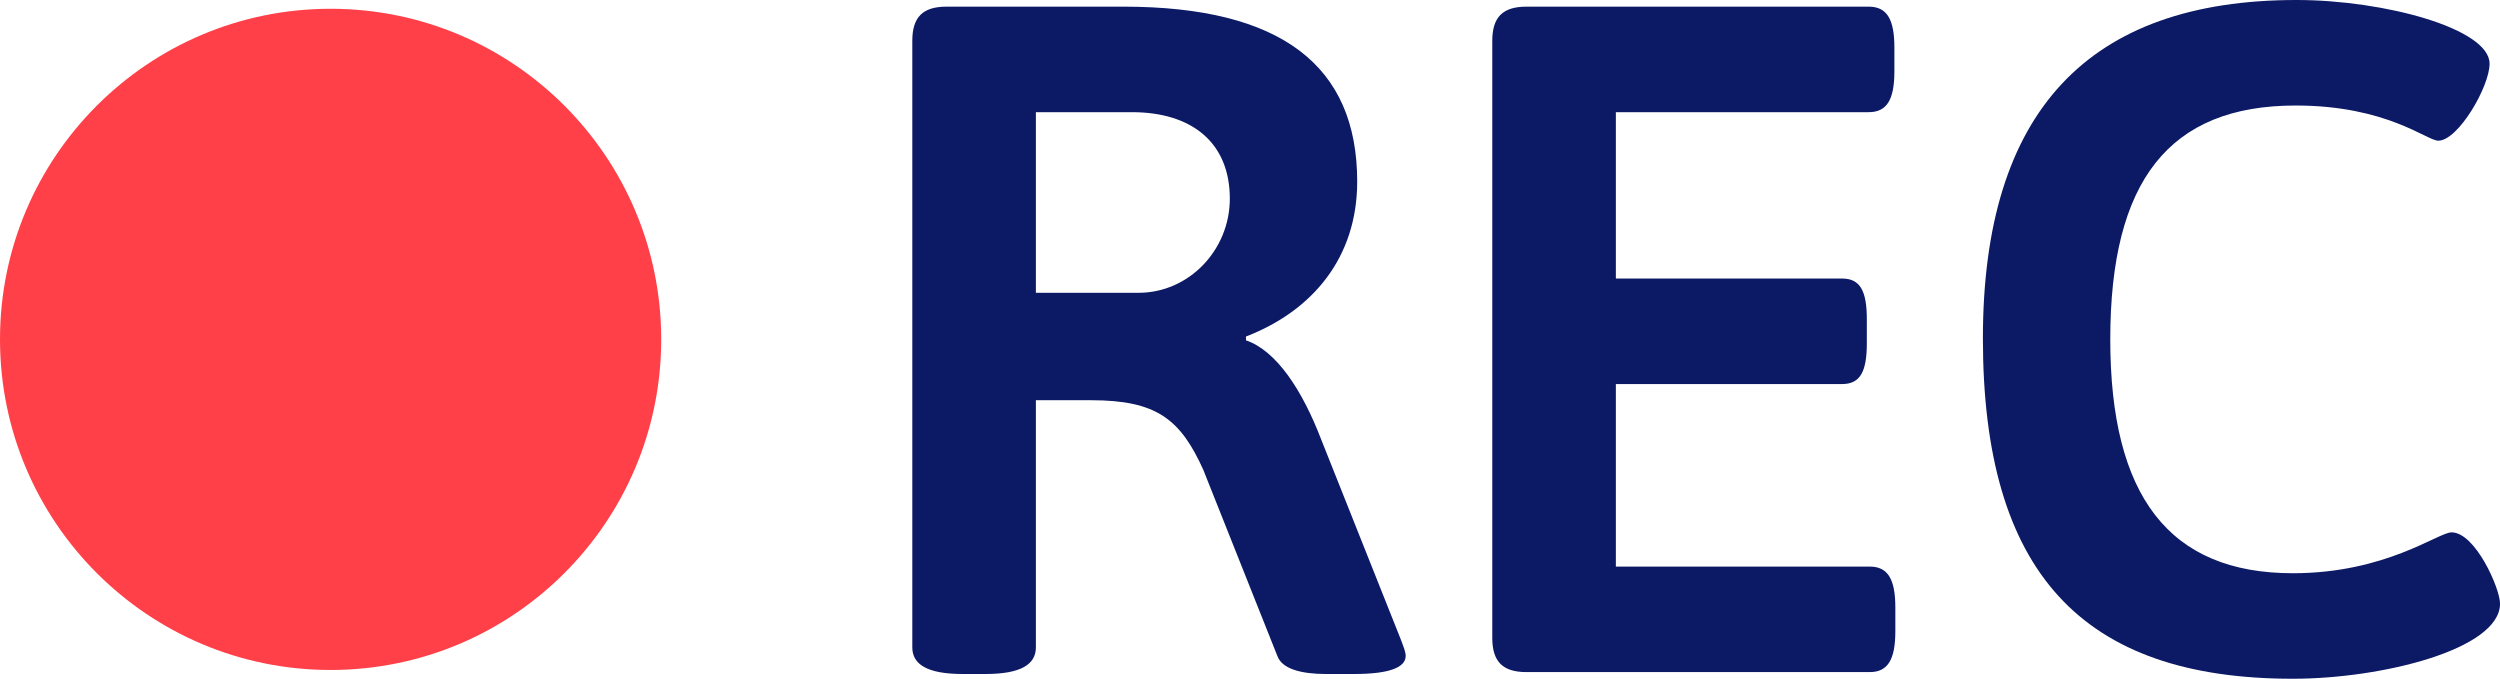<?xml version="1.0" encoding="UTF-8" standalone="no"?><svg xmlns="http://www.w3.org/2000/svg" xmlns:xlink="http://www.w3.org/1999/xlink" fill="#000000" height="800" preserveAspectRatio="xMidYMid meet" version="1" viewBox="0.0 0.0 2946.6 800.0" width="2946.6" zoomAndPan="magnify"><defs><clipPath id="a"><path d="M 2337 0 L 2946.648 0 L 2946.648 800 L 2337 800 Z M 2337 0"/></clipPath></defs><g><g id="change1_1"><path d="M 0 400 C 0 184.797 174.457 10.336 389.668 10.336 C 604.867 10.336 779.332 184.797 779.332 400 C 779.332 615.207 604.867 789.664 389.668 789.664 C 174.457 789.664 0 615.207 0 400" fill="#ff4048"/></g><g id="change2_1"><path d="M 1220.938 132.211 L 1220.938 345.098 L 1341.945 345.098 C 1401.336 345.098 1449.516 294.68 1449.516 234.172 C 1449.516 168.062 1404.699 132.211 1334.109 132.211 Z M 1599.652 214.004 C 1599.652 303.637 1546.992 366.383 1468.551 396.637 L 1468.551 401.121 C 1504.414 413.441 1534.66 459.387 1557.074 517.648 L 1651.195 754.066 C 1654.562 763.027 1656.797 768.629 1656.797 773.109 C 1656.797 786.559 1637.75 794.398 1596.297 794.398 L 1562.684 794.398 C 1534.66 794.398 1511.141 788.801 1505.539 773.109 L 1418.148 553.504 C 1391.242 494.117 1363.238 471.707 1285.93 471.707 L 1220.938 471.707 L 1220.938 763.027 C 1220.938 783.199 1203.008 794.398 1161.559 794.398 L 1134.664 794.398 C 1093.203 794.398 1075.273 783.199 1075.273 763.027 L 1075.273 48.176 C 1075.273 20.164 1087.602 7.84 1115.613 7.84 L 1324.016 7.84 C 1510.012 7.84 1599.652 77.301 1599.652 214.004" fill="#0c1a66"/></g><g id="change2_2"><path d="M 2232.809 56.02 L 2232.809 84.031 C 2232.809 117.645 2223.844 132.211 2202.559 132.211 L 1904.516 132.211 L 1904.516 328.293 L 2171.176 328.293 C 2192.473 328.293 2200.328 342.855 2200.328 376.473 L 2200.328 404.48 C 2200.328 438.098 2192.473 452.66 2171.176 452.66 L 1904.516 452.66 L 1904.516 667.789 L 2203.684 667.789 C 2224.969 667.789 2233.93 682.355 2233.93 715.969 L 2233.93 743.98 C 2233.93 777.598 2224.969 792.16 2203.684 792.16 L 1799.191 792.16 C 1771.18 792.16 1758.859 779.832 1758.859 751.82 L 1758.859 48.18 C 1758.859 20.168 1771.18 7.844 1799.191 7.844 L 2202.559 7.844 C 2223.844 7.844 2232.809 22.406 2232.809 56.02" fill="#0c1a66"/></g><g clip-path="url(#a)" id="change2_3"><path d="M 2934.324 75.07 C 2934.324 101.961 2897.355 165.828 2873.82 165.828 C 2860.371 165.828 2813.316 124.371 2705.758 124.371 C 2556.727 124.371 2487.254 212.887 2487.254 400 C 2487.254 584.875 2556.727 675.637 2702.395 675.637 C 2812.195 675.637 2873.82 627.453 2889.492 627.453 C 2917.512 627.453 2946.652 693.559 2946.652 711.488 C 2946.652 765.27 2807.711 800 2702.395 800 C 2453.648 800 2337.125 674.512 2337.125 398.883 C 2337.125 131.09 2461.496 0 2706.875 0 C 2809.953 0 2934.324 33.613 2934.324 75.07" fill="#0c1a66"/></g></g></svg>